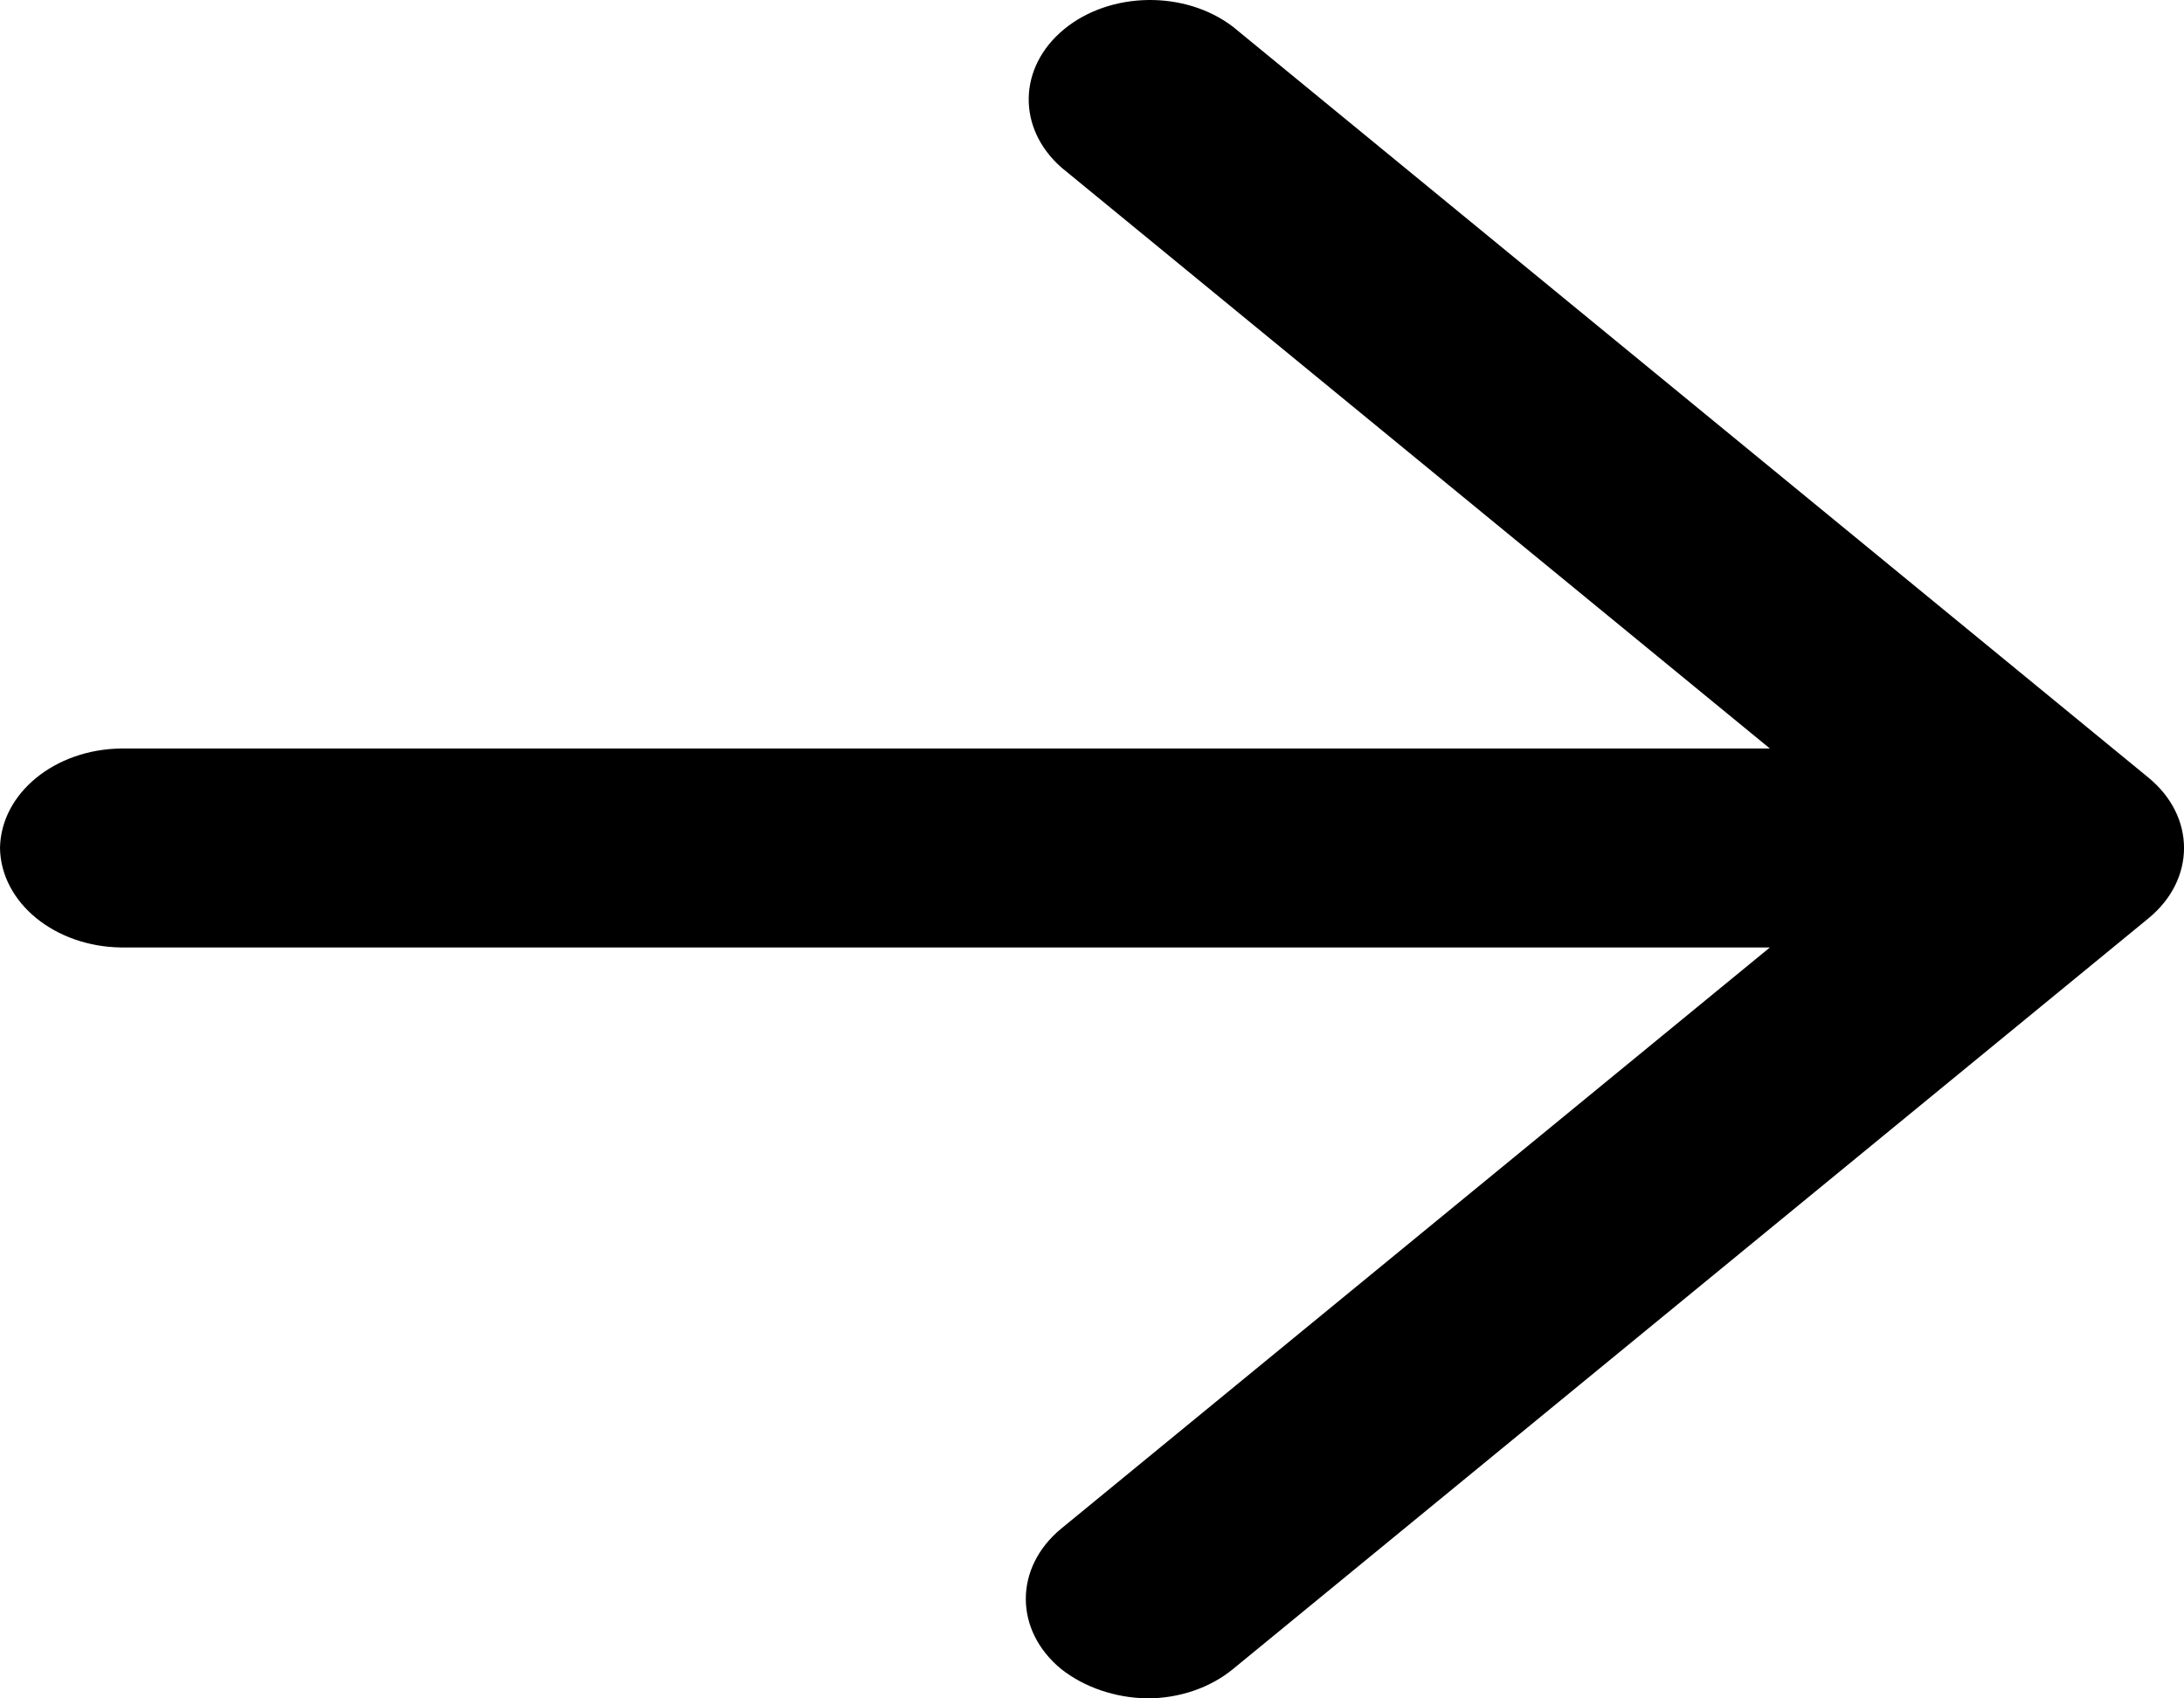 <?xml version="1.0" encoding="UTF-8"?>
<svg width="18px" height="14px" viewBox="0 0 18 14" version="1.1" xmlns="http://www.w3.org/2000/svg" xmlns:xlink="http://www.w3.org/1999/xlink">
    <title>Fill 1</title>
    <g id="Page-1" stroke="none" stroke-width="1" fill="none" fill-rule="evenodd">
        <g id="Homepage" transform="translate(-886, -9873)" fill="#000000">
            <g id="Group-13" transform="translate(733, 9868)">
                <path d="M153,11.99 C153.007,12.44 153.451,12.804 154,12.81 L167.587,12.81 L161.747,17.6 C161.357,17.921 161.357,18.439 161.747,18.759 C161.938,18.909 162.19,18.995 162.454,19 C162.719,19 162.973,18.913 163.161,18.759 L170.707,12.57 C171.098,12.249 171.098,11.731 170.707,11.41 L163.161,5.22 C162.766,4.919 162.152,4.928 161.771,5.24 C161.39,5.553 161.38,6.056 161.747,6.38 L167.587,11.17 L154,11.17 C153.451,11.176 153.008,11.539 153,11.99 L153,11.99 Z" id="Fill-1"></path>
            </g>
        </g>
    </g>
</svg>